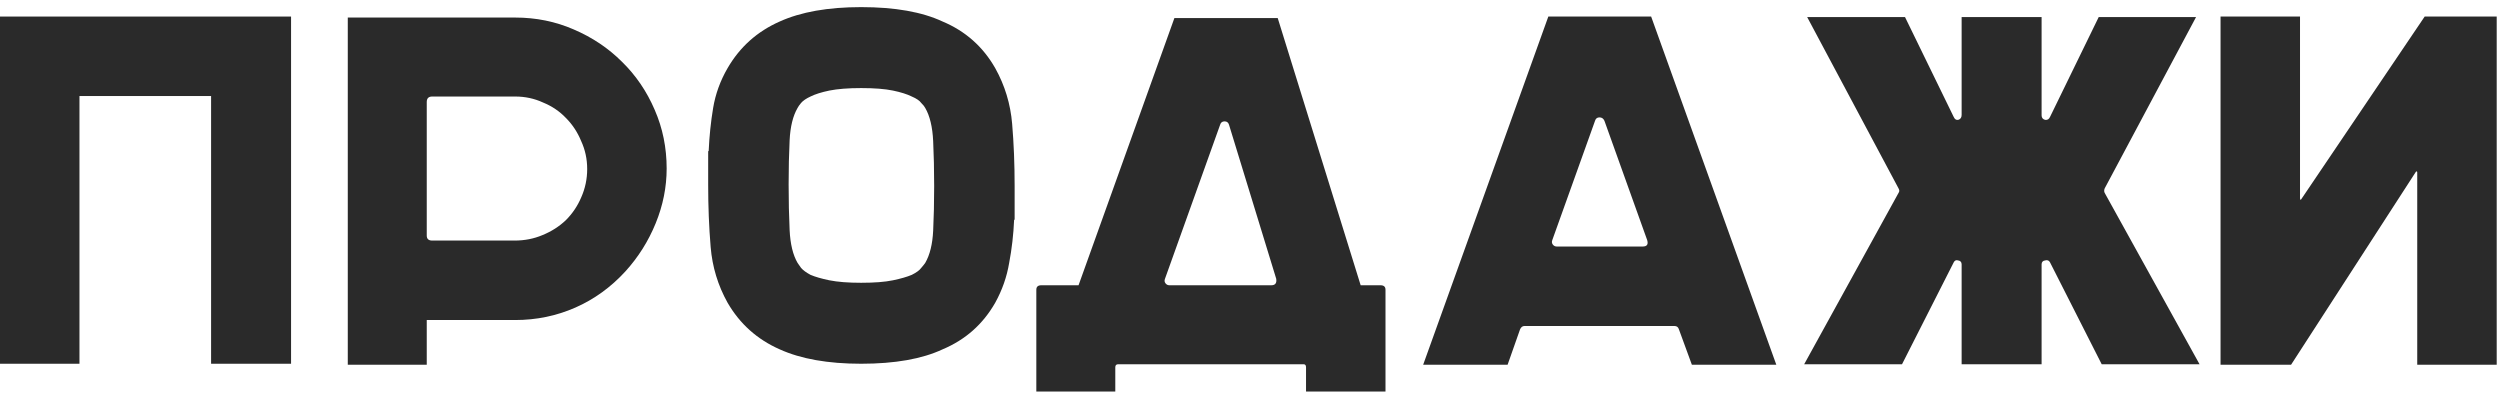 <?xml version="1.0" encoding="UTF-8"?> <svg xmlns="http://www.w3.org/2000/svg" width="302" height="48" viewBox="0 0 302 48" fill="none"> <path d="M0 2H35.16V43.94H25.5V11.6H9.6V43.94H0V2Z" fill="#2A2A2A"></path> <path d="M62.232 2.12C64.752 2.12 67.112 2.6 69.312 3.56C71.552 4.52 73.492 5.82 75.132 7.46C76.812 9.1 78.132 11.04 79.092 13.28C80.052 15.48 80.532 17.84 80.532 20.36C80.532 22.6 80.092 24.8 79.212 26.96C78.332 29.12 77.112 31.06 75.552 32.78C73.792 34.7 71.772 36.16 69.492 37.16C67.212 38.16 64.792 38.66 62.232 38.66H51.552V44.06H42.012V2.12H62.232ZM62.172 29.06C63.372 29.06 64.492 28.84 65.532 28.4C66.612 27.96 67.552 27.36 68.352 26.6C69.152 25.8 69.772 24.88 70.212 23.84C70.692 22.76 70.932 21.62 70.932 20.42C70.932 19.22 70.692 18.1 70.212 17.06C69.772 15.98 69.152 15.04 68.352 14.24C67.592 13.44 66.672 12.82 65.592 12.38C64.552 11.9 63.432 11.66 62.232 11.66H52.212C51.772 11.66 51.552 11.88 51.552 12.32V28.46C51.552 28.86 51.772 29.06 52.212 29.06H62.172Z" fill="#2A2A2A"></path> <path d="M120.227 8.24C121.387 10.32 122.067 12.56 122.267 14.96C122.467 17.32 122.567 19.82 122.567 22.46V26.54H122.507C122.427 28.34 122.227 30.08 121.907 31.76C121.627 33.44 121.067 35.04 120.227 36.56C118.747 39.16 116.627 41.04 113.867 42.2C111.387 43.36 108.107 43.94 104.027 43.94C100.027 43.94 96.747 43.36 94.187 42.2C91.467 41 89.367 39.12 87.887 36.56C86.727 34.48 86.047 32.24 85.847 29.84C85.647 27.44 85.547 24.94 85.547 22.34V18.26H85.607C85.687 16.46 85.867 14.72 86.147 13.04C86.427 11.36 87.007 9.76 87.887 8.24C89.367 5.68 91.467 3.8 94.187 2.6C96.747 1.44 100.027 0.86 104.027 0.86C108.107 0.86 111.387 1.44 113.867 2.6C116.627 3.76 118.747 5.64 120.227 8.24ZM112.847 22.46C112.847 20.54 112.807 18.74 112.727 17.06C112.647 15.34 112.327 14 111.767 13.04C111.687 12.88 111.527 12.68 111.287 12.44C111.087 12.16 110.707 11.9 110.147 11.66C109.587 11.38 108.827 11.14 107.867 10.94C106.907 10.74 105.627 10.64 104.027 10.64C102.467 10.64 101.187 10.74 100.187 10.94C99.227 11.14 98.467 11.38 97.907 11.66C97.387 11.9 97.007 12.16 96.767 12.44C96.567 12.68 96.427 12.88 96.347 13.04C95.787 14 95.467 15.3 95.387 16.94C95.307 18.58 95.267 20.34 95.267 22.22V22.34C95.267 24.26 95.307 26.08 95.387 27.8C95.467 29.48 95.787 30.8 96.347 31.76C96.427 31.88 96.567 32.08 96.767 32.36C97.007 32.64 97.387 32.92 97.907 33.2C98.467 33.44 99.227 33.66 100.187 33.86C101.187 34.06 102.467 34.16 104.027 34.16C105.627 34.16 106.907 34.06 107.867 33.86C108.827 33.66 109.587 33.44 110.147 33.2C110.707 32.92 111.087 32.64 111.287 32.36C111.527 32.08 111.687 31.88 111.767 31.76C112.327 30.8 112.647 29.5 112.727 27.86C112.807 26.22 112.847 24.44 112.847 22.52V22.46Z" fill="#2A2A2A"></path> <path d="M166.768 34.46C167.168 34.46 167.368 34.64 167.368 35V47.3H157.768V44.36C157.768 44.12 157.668 44 157.468 44H135.088C134.848 44 134.728 44.12 134.728 44.36V47.3H125.188V35C125.188 34.64 125.388 34.46 125.788 34.46H130.288L141.868 2.18H154.348L164.368 34.46H166.768ZM140.728 33.68C140.648 33.88 140.668 34.06 140.788 34.22C140.908 34.38 141.068 34.46 141.268 34.46H153.568C154.048 34.46 154.248 34.2 154.168 33.68L148.468 15.08C148.388 14.8 148.208 14.66 147.928 14.66C147.648 14.66 147.468 14.8 147.388 15.08L140.728 33.68Z" fill="#2A2A2A"></path> <path d="M214.578 44.06H204.378L202.818 39.8C202.738 39.52 202.558 39.38 202.278 39.38H184.158C183.918 39.38 183.738 39.52 183.618 39.8L182.118 44.06H171.918L187.038 2H199.458L214.578 44.06ZM187.518 29C187.438 29.2 187.458 29.38 187.578 29.54C187.698 29.7 187.858 29.78 188.058 29.78H198.438C198.958 29.78 199.138 29.52 198.978 29L193.818 14.6C193.698 14.32 193.498 14.18 193.218 14.18C192.938 14.18 192.758 14.32 192.678 14.6L187.518 29Z" fill="#2A2A2A"></path> <path d="M254.245 22.76C254.165 22.96 254.165 23.14 254.245 23.3L265.705 44H253.885L247.645 31.7C247.525 31.46 247.325 31.38 247.045 31.46C246.765 31.5 246.625 31.66 246.625 31.94V44H236.965V31.94C236.965 31.66 236.825 31.5 236.545 31.46C236.305 31.38 236.125 31.46 236.005 31.7L229.765 44H217.945L229.345 23.3C229.465 23.14 229.465 22.96 229.345 22.76L218.305 2.06H230.125L236.005 14.12C236.125 14.4 236.305 14.52 236.545 14.48C236.825 14.4 236.965 14.2 236.965 13.88V2.06H246.625V13.94C246.625 14.22 246.765 14.4 247.045 14.48C247.325 14.52 247.525 14.4 247.645 14.12L253.525 2.06H265.285L254.245 22.76Z" fill="#2A2A2A"></path> <path d="M277.842 2V23.96C277.842 24.04 277.862 24.1 277.902 24.14C277.942 24.14 277.982 24.1 278.022 24.02L292.902 2H301.602V44.06H292.002V20.84C292.002 20.76 291.982 20.72 291.942 20.72C291.902 20.68 291.862 20.7 291.822 20.78L276.762 44.06H268.242V2H277.842Z" fill="#2A2A2A"></path> </svg> 